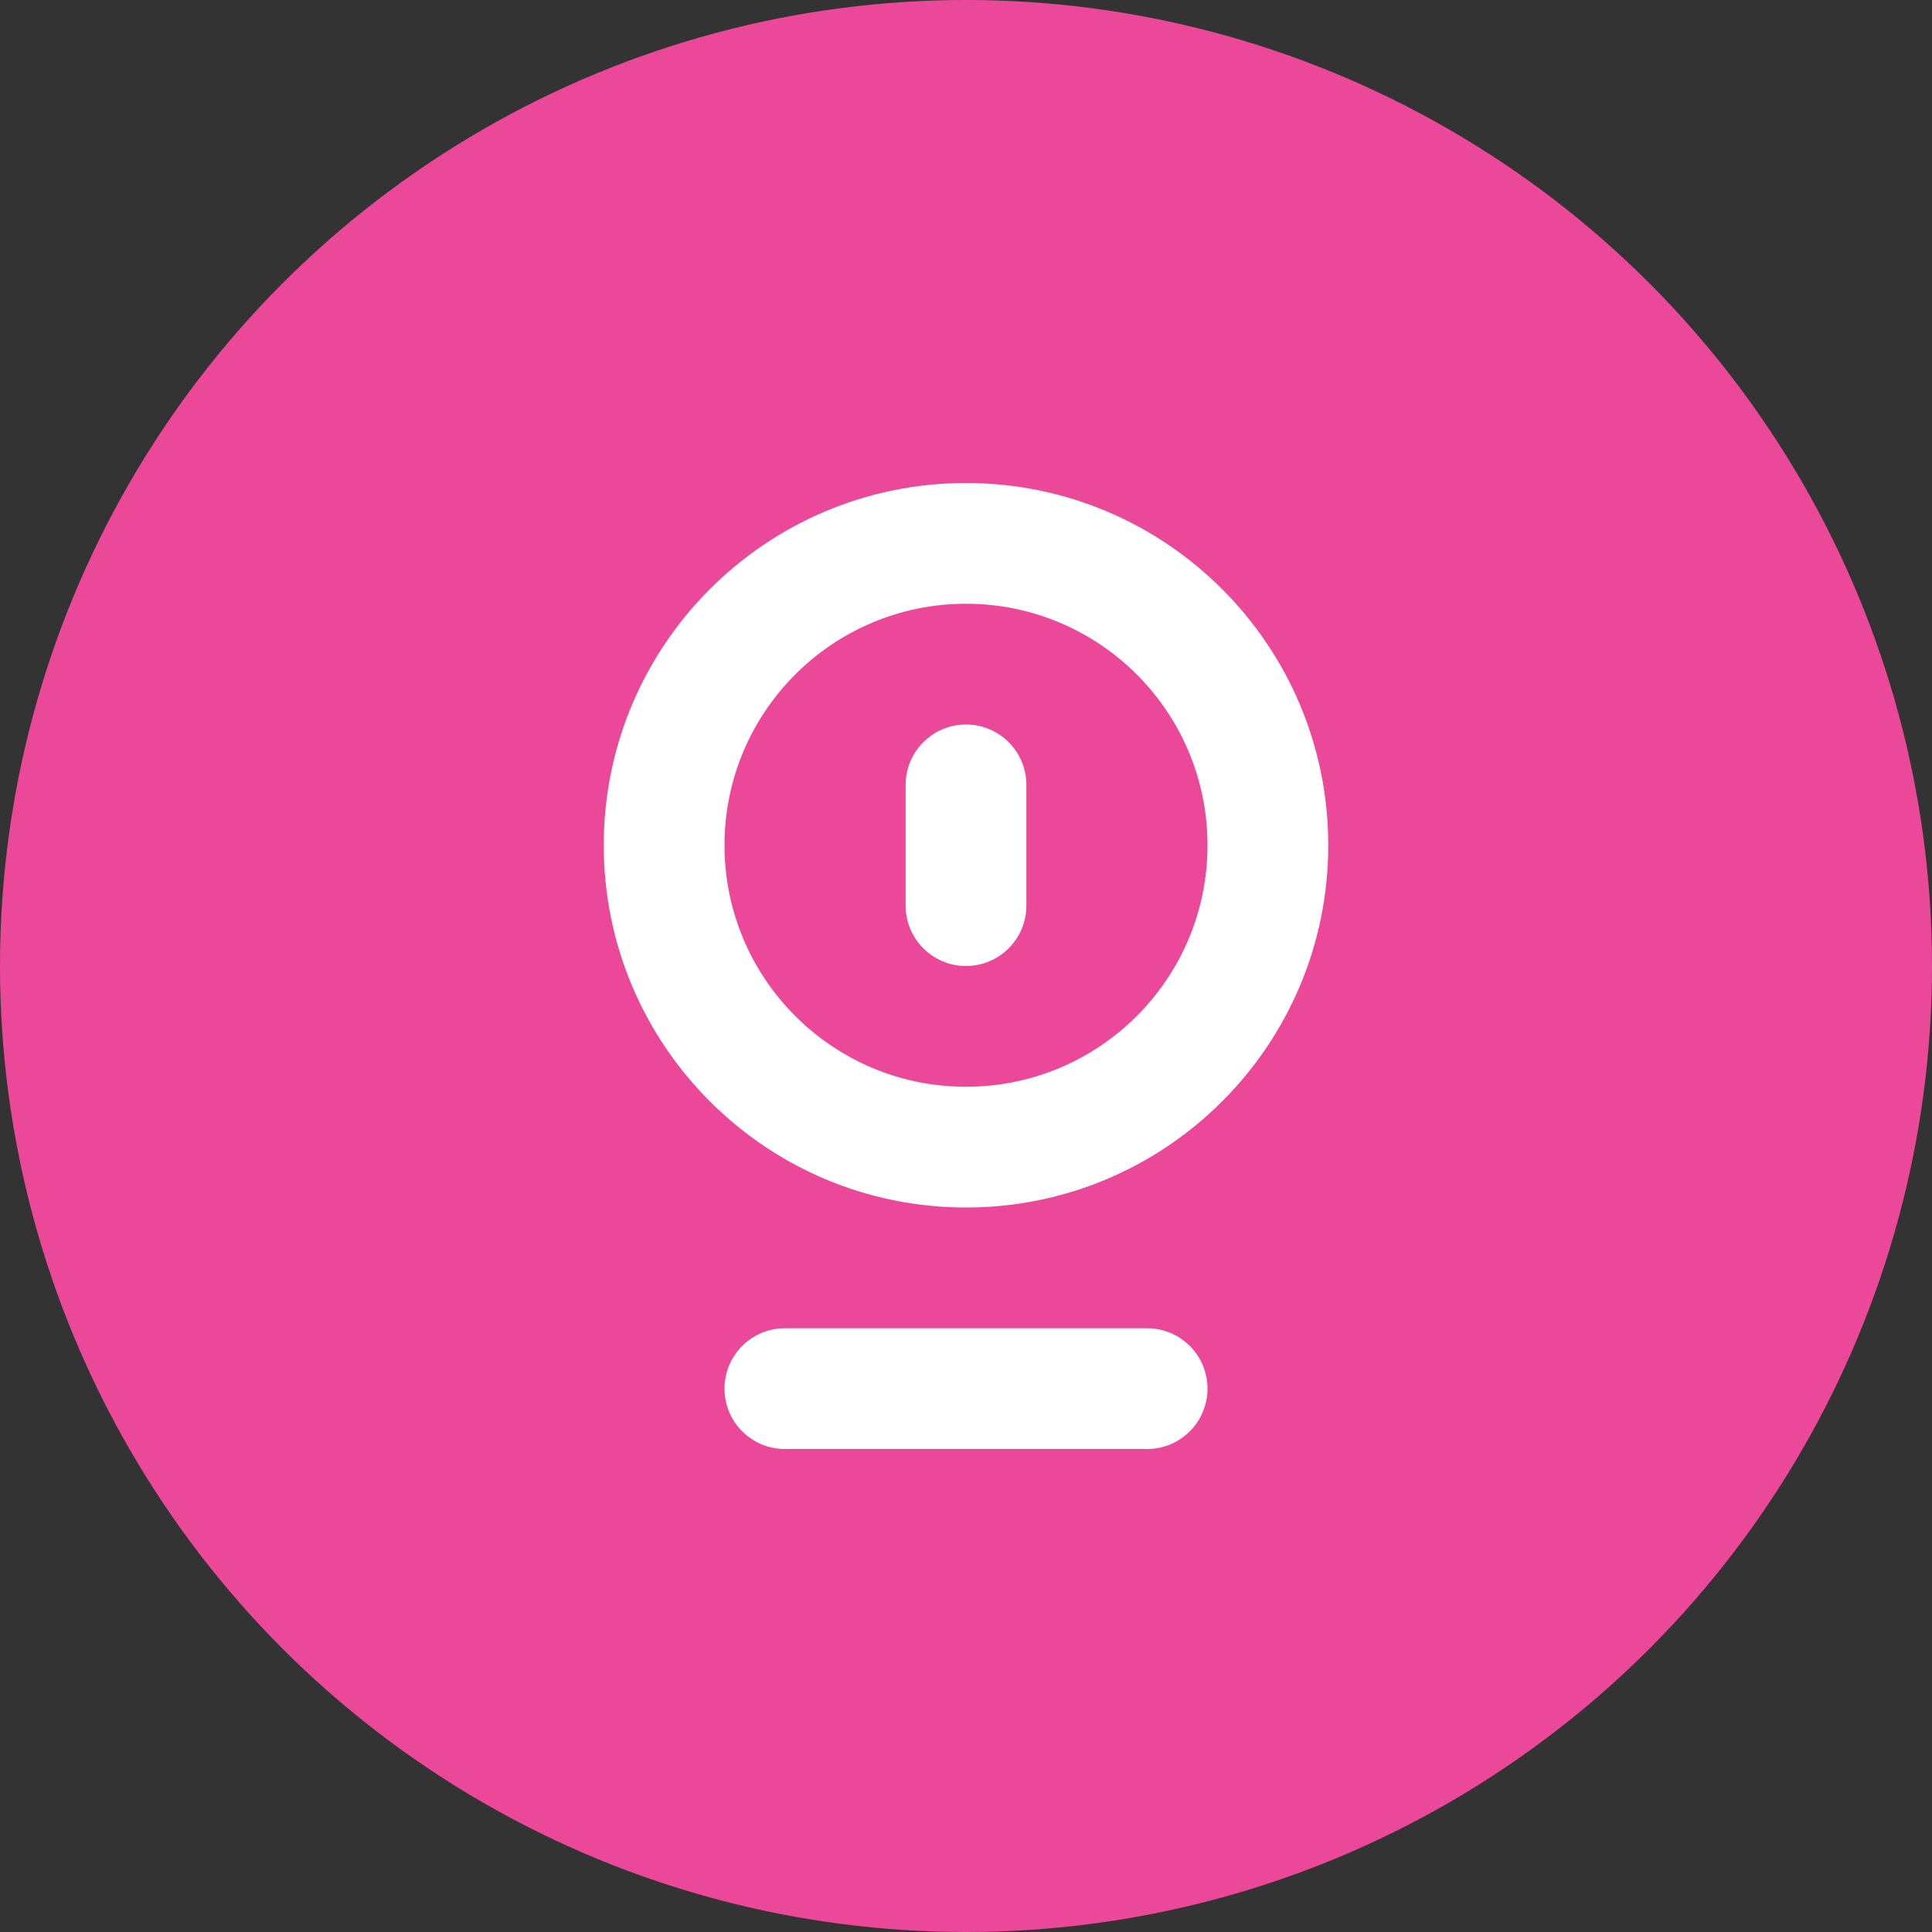<svg width="32" height="32" viewBox="0 0 32 32" fill="none" xmlns="http://www.w3.org/2000/svg">
  <rect x="0" y="0" width="32" height="32" fill="#333333" stroke="none"/>
  <circle cx="16" cy="16" r="16" fill="#EC4899"/>
  <path d="M16 8C12.687 8 10 10.687 10 14C10 17.313 12.687 20 16 20C19.313 20 22 17.313 22 14C22 10.687 19.313 8 16 8ZM16 18C13.791 18 12 16.209 12 14C12 11.791 13.791 10 16 10C18.209 10 20 11.791 20 14C20 16.209 18.209 18 16 18Z" fill="white"/>
  <path d="M16 12C15.448 12 15 12.448 15 13V15C15 15.552 15.448 16 16 16C16.552 16 17 15.552 17 15V13C17 12.448 16.552 12 16 12Z" fill="white"/>
  <path d="M13 22H19C19.552 22 20 22.448 20 23C20 23.552 19.552 24 19 24H13C12.448 24 12 23.552 12 23C12 22.448 12.448 22 13 22Z" fill="white"/>
</svg>